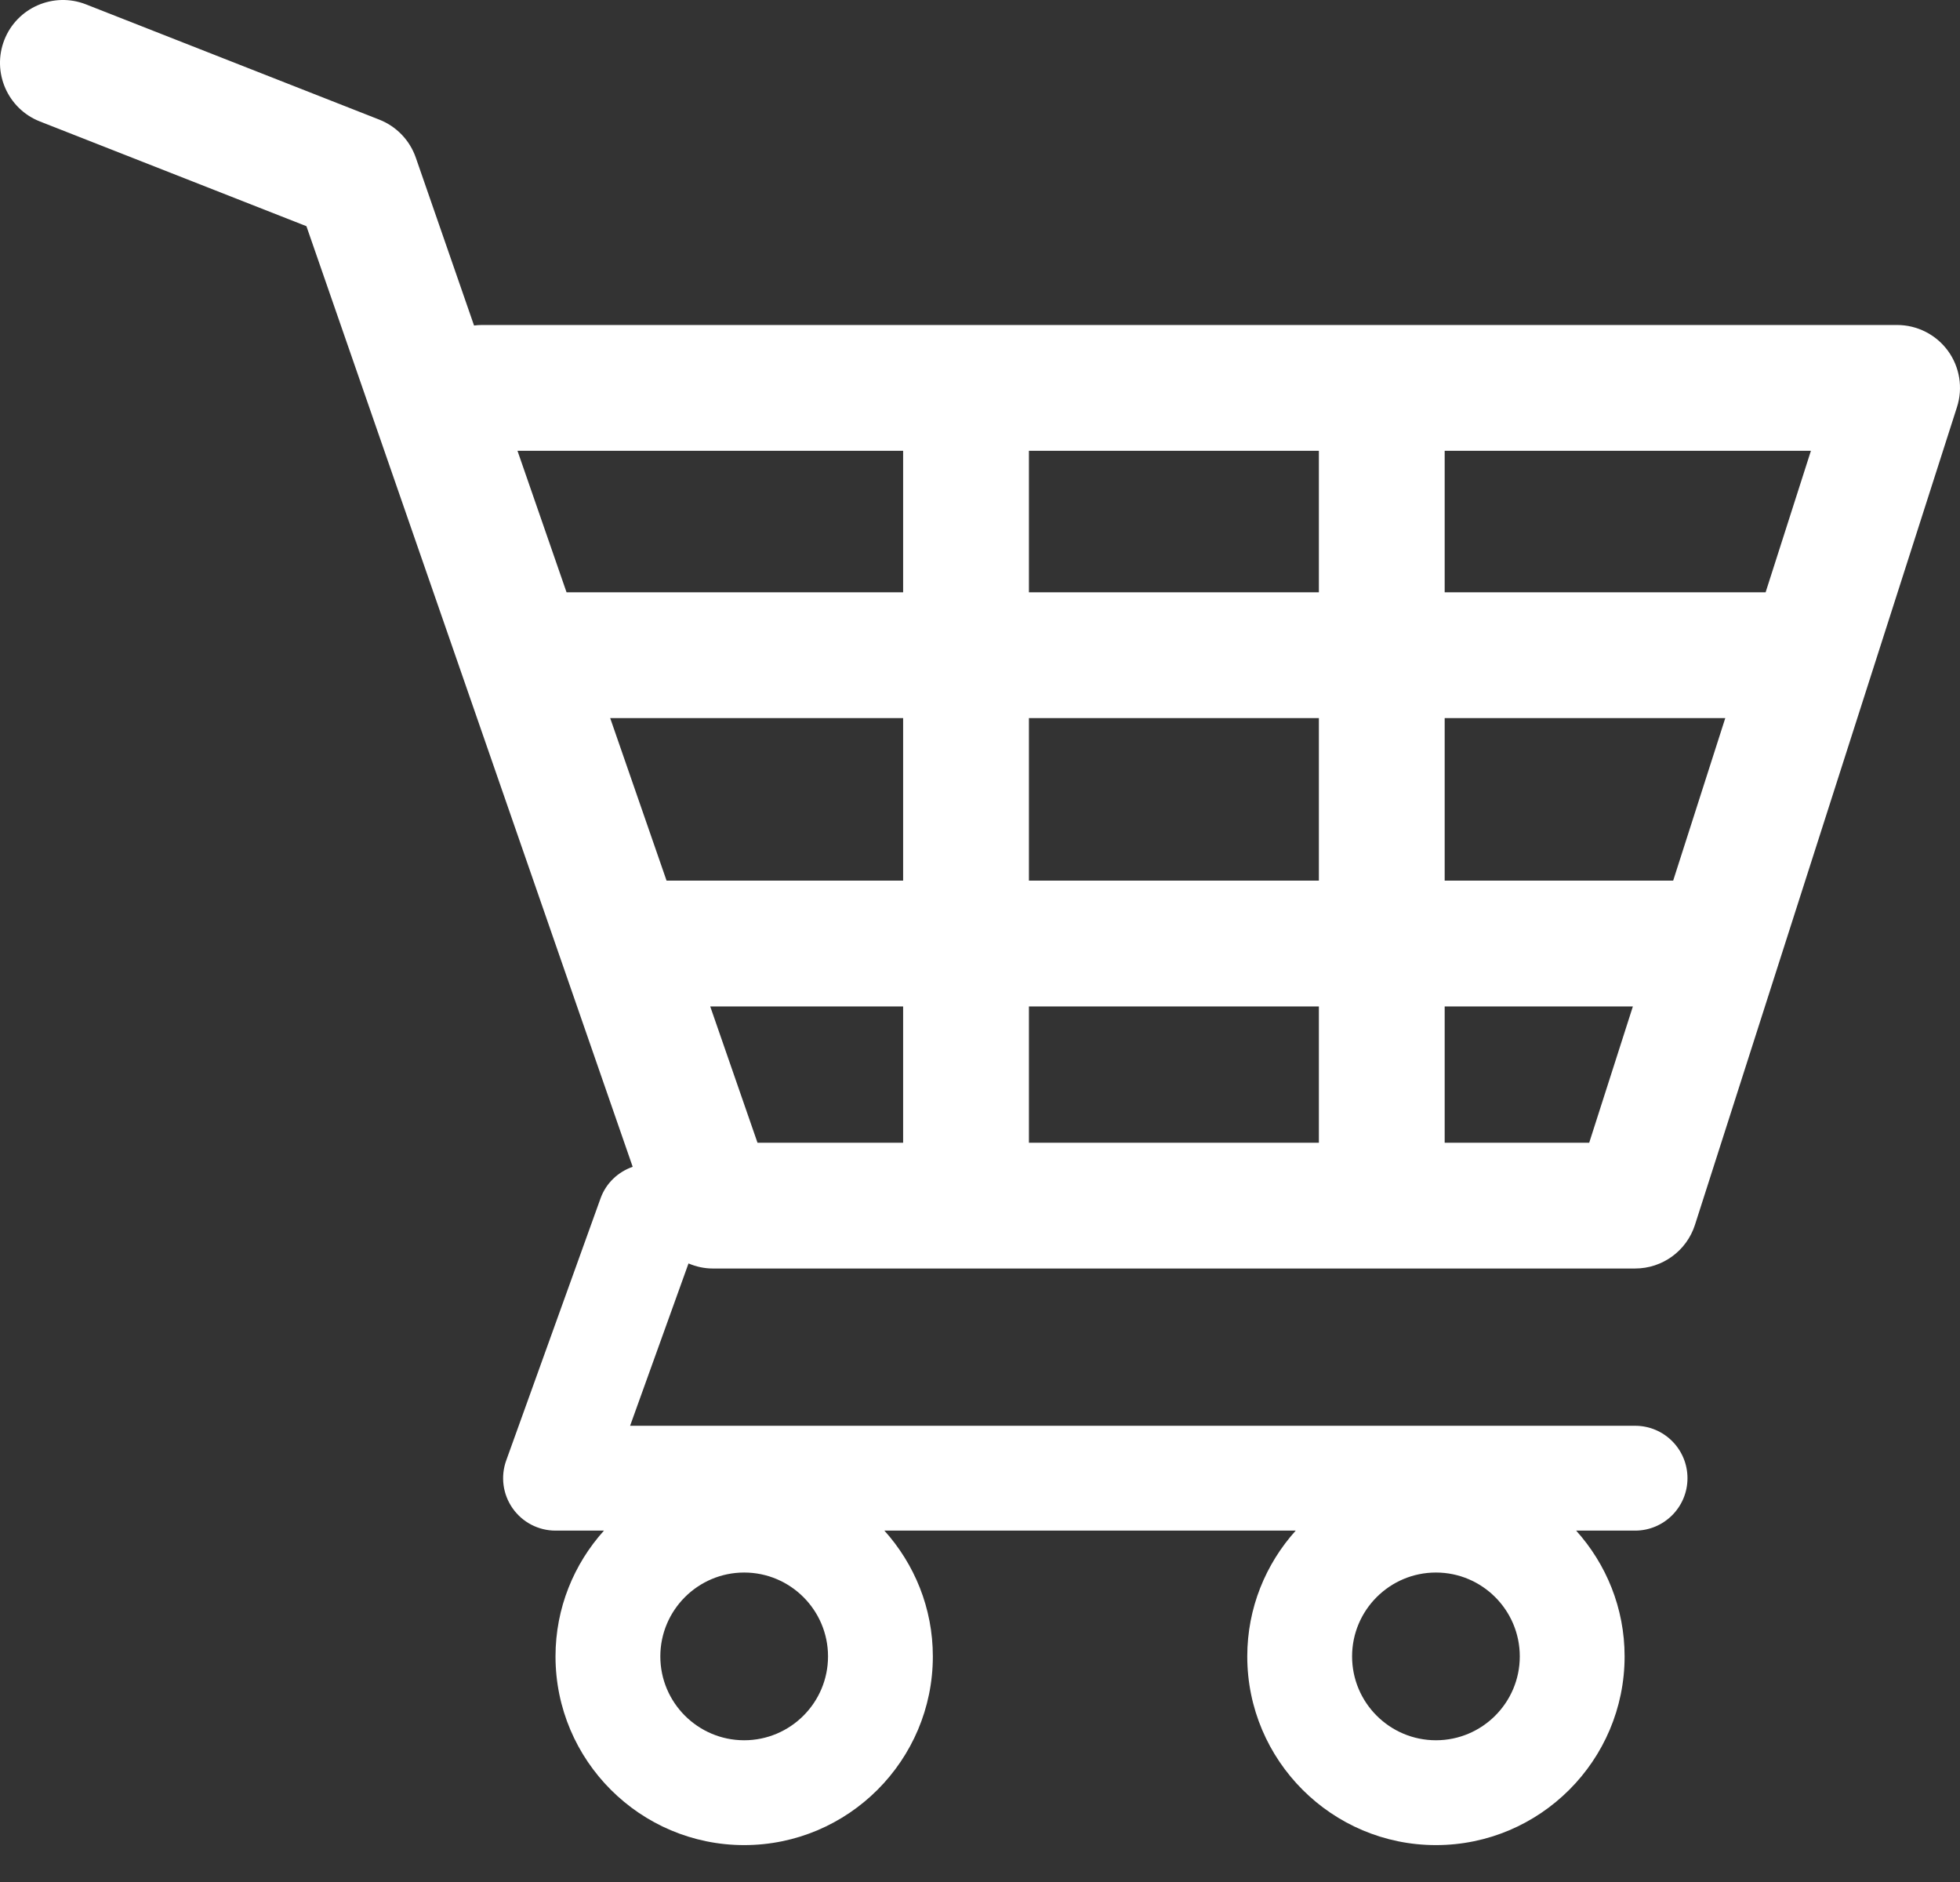 <svg width="50" height="48" viewBox="0 0 50 48" fill="none" xmlns="http://www.w3.org/2000/svg">
<rect x="0" y="0" width="50" height="48" fill="#333333" stroke="none"/>
<path d="M49.692 8.947C49.39 8.534 48.908 8.289 48.396 8.289H12.3C12.23 8.289 12.16 8.293 12.093 8.302L10.607 4.02C10.453 3.577 10.114 3.224 9.678 3.052L2.192 0.111C1.367 -0.212 0.435 0.193 0.111 1.017C-0.212 1.842 0.193 2.774 1.018 3.098L7.817 5.769L16.14 29.759C15.773 29.887 15.462 30.169 15.32 30.564L12.914 37.248C12.766 37.658 12.827 38.113 13.078 38.47C13.328 38.826 13.736 39.038 14.171 39.038H15.407C14.641 39.89 14.171 41.012 14.171 42.246C14.171 44.9 16.331 47.059 18.984 47.059C21.638 47.059 23.797 44.9 23.797 42.246C23.797 41.012 23.327 39.89 22.561 39.038H33.054C32.288 39.89 31.818 41.012 31.818 42.246C31.818 44.9 33.977 47.059 36.631 47.059C39.285 47.059 41.444 44.9 41.444 42.246C41.444 41.012 40.974 39.89 40.208 39.038H41.712C42.45 39.038 43.048 38.439 43.048 37.701C43.048 36.962 42.45 36.364 41.712 36.364H16.074L17.564 32.224C17.756 32.305 17.964 32.353 18.182 32.353H41.711C42.409 32.353 43.026 31.903 43.239 31.239L49.923 10.383C50.08 9.895 49.994 9.361 49.692 8.947ZM18.984 44.385C17.805 44.385 16.845 43.426 16.845 42.246C16.845 41.067 17.805 40.107 18.984 40.107C20.164 40.107 21.123 41.067 21.123 42.246C21.123 43.426 20.164 44.385 18.984 44.385ZM36.631 44.385C35.451 44.385 34.492 43.426 34.492 42.246C34.492 41.067 35.451 40.107 36.631 40.107C37.811 40.107 38.77 41.067 38.77 42.246C38.77 43.426 37.811 44.385 36.631 44.385ZM45.041 15.107H36.854V11.497H46.197L45.041 15.107ZM42.683 22.46H36.854V18.315H44.012L42.683 22.46ZM26.248 22.46V18.315H33.645V22.46H26.248ZM33.645 25.669V29.145H26.248V25.669H33.645ZM15.566 18.315H23.039V22.46H17.004L15.566 18.315ZM26.248 15.107V11.497H33.645V15.107H26.248ZM23.039 11.497V15.107H14.453L13.201 11.497H23.039ZM18.118 25.669H23.039V29.145H19.324L18.118 25.669ZM36.854 29.145V25.669H41.655L40.541 29.145H36.854Z" fill="white"/>
</svg>
